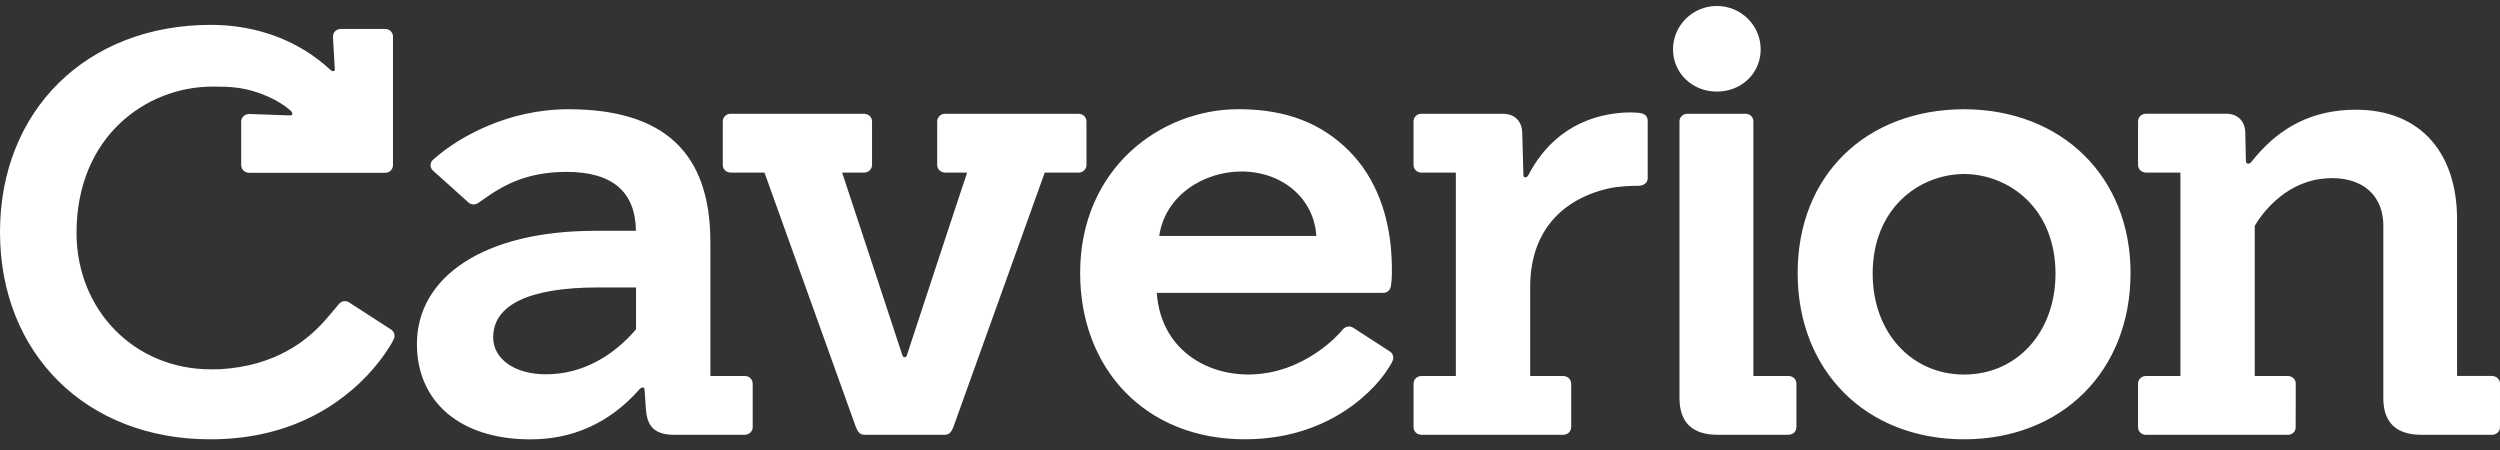 <svg width="150" height="27" viewBox="0 0 150 27" fill="none" xmlns="http://www.w3.org/2000/svg">
<rect x="0" y="0" width="150" height="27" fill="#333333" stroke="none"/>
<g clip-path="url(#clip0_2625_5896)">
<path d="M64.71 10.355H62.685L57.219 25.576C57.074 25.964 56.938 26.088 56.663 26.088H51.891C51.617 26.088 51.481 25.964 51.336 25.578L45.869 10.356L43.821 10.354C43.563 10.343 43.367 10.145 43.367 9.902V7.281C43.367 7.032 43.574 6.828 43.83 6.828H51.86C52.122 6.835 52.322 7.035 52.322 7.281V9.902C52.316 10.139 52.131 10.333 51.894 10.351C51.876 10.355 51.86 10.356 51.845 10.356H50.528C50.907 11.47 54.125 21.271 54.149 21.336C54.162 21.375 54.211 21.435 54.278 21.435C54.344 21.435 54.393 21.377 54.406 21.336C54.43 21.271 57.647 11.47 58.028 10.356H56.71C56.694 10.356 56.677 10.354 56.661 10.351C56.42 10.332 56.232 10.135 56.232 9.901V7.275C56.243 7.02 56.446 6.827 56.695 6.827H56.708H64.725C64.987 6.834 65.188 7.033 65.188 7.279V7.294V9.892C65.188 10.15 64.983 10.352 64.728 10.354H64.712V10.355H64.71ZM23.126 1.738H23.114H20.442C20.196 1.738 19.993 1.926 19.982 2.167C19.979 2.179 19.977 2.191 19.977 2.205C20.007 2.741 20.085 4.079 20.088 4.143C20.09 4.189 20.085 4.27 19.986 4.273C19.942 4.273 19.885 4.247 19.811 4.179C17.976 2.478 15.481 1.492 12.65 1.492C5.201 1.492 0 6.624 0 13.925C0 21.226 5.182 26.358 12.601 26.358C12.932 26.358 13.271 26.348 13.582 26.329L13.648 26.324C18.495 26.023 21.493 23.456 23.003 21.351C23.185 21.096 23.308 20.911 23.43 20.712L23.443 20.688C23.489 20.61 23.598 20.427 23.646 20.301C23.709 20.135 23.665 19.899 23.459 19.767L20.938 18.14C20.735 18.009 20.483 18.058 20.321 18.259C20.316 18.263 19.905 18.765 19.543 19.176C18.427 20.453 16.538 21.947 13.237 22.152C13.111 22.158 12.966 22.159 12.815 22.159H12.646C8.058 22.159 4.592 18.595 4.592 13.97C4.592 8.174 8.789 5.195 12.76 5.195C13.278 5.195 13.75 5.203 14.189 5.259C15.518 5.43 16.729 6.015 17.42 6.624C17.539 6.728 17.582 6.834 17.503 6.9C17.471 6.928 17.379 6.922 17.317 6.922H17.29C17.219 6.922 15.721 6.867 14.972 6.84C14.948 6.84 14.887 6.842 14.861 6.85C14.642 6.883 14.479 7.061 14.471 7.286V9.904C14.47 9.92 14.471 9.936 14.476 9.954C14.496 10.168 14.67 10.341 14.887 10.361C14.907 10.364 14.926 10.368 14.945 10.368H23.117C23.366 10.368 23.57 10.174 23.579 9.92V2.191C23.579 1.946 23.382 1.748 23.125 1.739L23.126 1.738ZM37.702 20.259C37.865 20.094 38.021 19.925 38.163 19.754V17.247H35.893C31.769 17.247 29.59 18.282 29.59 20.239C29.59 21.546 30.891 22.458 32.756 22.458C35.045 22.458 36.709 21.262 37.702 20.259ZM45.162 23.008V25.631C45.162 25.858 44.988 26.05 44.755 26.078C44.733 26.084 44.708 26.088 44.684 26.088H40.432C39.065 26.088 38.814 25.337 38.751 24.528C38.748 24.49 38.684 23.547 38.678 23.433C38.674 23.339 38.66 23.291 38.638 23.274C38.561 23.216 38.455 23.262 38.377 23.349C36.53 25.44 34.299 26.361 31.821 26.361C27.558 26.361 25.015 24.064 25.015 20.642C25.015 16.627 29.012 13.849 35.705 13.849H38.156C38.127 11.486 36.722 10.313 33.986 10.313C31.544 10.313 30.188 11.186 29.47 11.64C29.36 11.711 28.697 12.174 28.697 12.174C28.66 12.202 28.614 12.225 28.565 12.241C28.404 12.298 28.214 12.258 28.093 12.134L25.936 10.197C25.792 10.012 25.803 9.772 25.957 9.61C25.96 9.607 26.017 9.552 26.084 9.496C26.168 9.424 26.461 9.174 26.672 9.02L26.695 9.003C27.692 8.267 30.41 6.555 34.098 6.555C39.833 6.555 42.622 9.159 42.622 14.515V22.558L44.672 22.561C44.68 22.558 44.689 22.558 44.696 22.558C44.952 22.558 45.159 22.761 45.159 23.011L45.162 23.008ZM107.332 22.56H107.319H105.202V7.278C105.203 7.033 105.005 6.834 104.743 6.827H101.233C100.978 6.827 100.769 7.029 100.769 7.278V23.881C100.769 25.345 101.539 26.087 103.061 26.087H107.31C107.329 26.087 107.347 26.084 107.365 26.079C107.606 26.059 107.787 25.865 107.785 25.621V23.011C107.785 22.768 107.59 22.57 107.331 22.561L107.332 22.56ZM149.591 22.564C149.574 22.561 149.554 22.558 149.538 22.558H147.424V13.168C147.424 8.986 145.026 6.388 140.898 6.594C138.37 6.72 136.543 7.865 135.077 9.72C135.064 9.739 134.975 9.862 134.824 9.804C134.771 9.784 134.754 9.698 134.754 9.658L134.716 7.926C134.694 7.256 134.248 6.825 133.583 6.825H128.747C128.492 6.825 128.283 7.028 128.283 7.278V9.899C128.283 10.139 128.476 10.338 128.723 10.351C128.736 10.354 128.748 10.355 128.762 10.355H130.825V22.561H128.741C128.489 22.564 128.283 22.766 128.283 23.012V25.637C128.283 25.886 128.492 26.088 128.747 26.088H137.292C137.544 26.081 137.742 25.883 137.74 25.648L137.745 23.014C137.745 22.798 137.586 22.612 137.372 22.571C137.344 22.564 137.314 22.561 137.286 22.561H135.284V13.549C135.677 12.875 136.987 11.058 139.2 10.741C141.298 10.442 143 11.384 143 13.571V23.889C143 25.348 143.769 26.088 145.286 26.088H149.537C149.791 26.088 149.999 25.886 149.999 25.624V23.014C149.999 22.788 149.825 22.594 149.59 22.565L149.591 22.564ZM78.979 14.155C78.851 11.941 76.973 10.29 74.478 10.29C72.274 10.29 69.917 11.684 69.553 14.155H78.98H78.979ZM83.561 21.64C83.488 21.821 83.339 22.042 83.247 22.175L83.214 22.227C83.197 22.26 80.669 26.357 74.687 26.357C68.704 26.357 64.809 22.113 64.809 16.381C64.809 10.141 69.59 6.552 74.312 6.552C77.251 6.552 79.33 7.448 80.924 9.035C82.544 10.649 83.457 13.008 83.51 15.867C83.515 16.064 83.522 16.515 83.491 16.859C83.491 16.904 83.481 16.988 83.453 17.169C83.413 17.415 83.232 17.572 82.988 17.572H69.405C69.659 20.998 72.41 22.471 74.876 22.471C78.258 22.471 80.372 20.002 80.51 19.837L80.536 19.802C80.726 19.576 80.979 19.524 81.201 19.668L83.382 21.082C83.604 21.224 83.633 21.463 83.562 21.639L83.561 21.64ZM112.36 16.42C112.36 19.926 114.668 22.471 117.846 22.473C121.023 22.473 123.33 19.928 123.33 16.42C123.33 12.52 120.57 10.459 117.846 10.439C115.119 10.458 112.36 12.518 112.36 16.42ZM127.832 16.382C127.832 22.255 123.725 26.355 117.846 26.358C111.964 26.357 107.859 22.255 107.859 16.382C107.859 10.51 111.964 6.572 117.843 6.553C123.727 6.572 127.833 10.614 127.833 16.382H127.832ZM98.395 6.777C98.119 6.746 97.695 6.737 97.385 6.759C94.224 6.986 92.546 8.863 91.696 10.52C91.642 10.624 91.546 10.657 91.474 10.633C91.437 10.621 91.41 10.578 91.406 10.536L91.333 7.926C91.296 7.237 90.861 6.827 90.169 6.827H85.273C85.019 6.827 84.812 7.029 84.812 7.292V9.904C84.812 10.152 85.019 10.356 85.273 10.356H87.351V22.558L85.275 22.562C85.026 22.562 84.82 22.756 84.813 23.011V25.634C84.812 25.857 84.98 26.047 85.198 26.078C85.229 26.085 85.26 26.089 85.287 26.089H93.795C93.825 26.089 93.854 26.085 93.878 26.078C94.091 26.045 94.251 25.875 94.267 25.661C94.27 25.65 94.272 25.637 94.272 25.624V23.025C94.272 22.993 94.266 22.966 94.263 22.954C94.235 22.756 94.081 22.602 93.888 22.573C93.857 22.564 93.826 22.561 93.796 22.561L91.811 22.558V17.211C91.811 14.126 93.465 12.034 96.469 11.317C97.111 11.163 97.974 11.147 98.316 11.147C98.587 11.147 98.862 10.991 98.862 10.695V7.256C98.862 6.989 98.691 6.815 98.395 6.782V6.777ZM100.381 2.961C100.381 1.527 101.56 0.358 103.011 0.358C104.462 0.358 105.641 1.527 105.641 2.961C105.641 4.396 104.487 5.496 103.011 5.496C101.535 5.496 100.381 4.383 100.381 2.961Z" fill="white"/>
</g>
<defs>
<clipPath id="clip0_2625_5896">
<rect width="150" height="26" fill="white" transform="translate(0 0.36)"/>
</clipPath>
</defs>
</svg>
